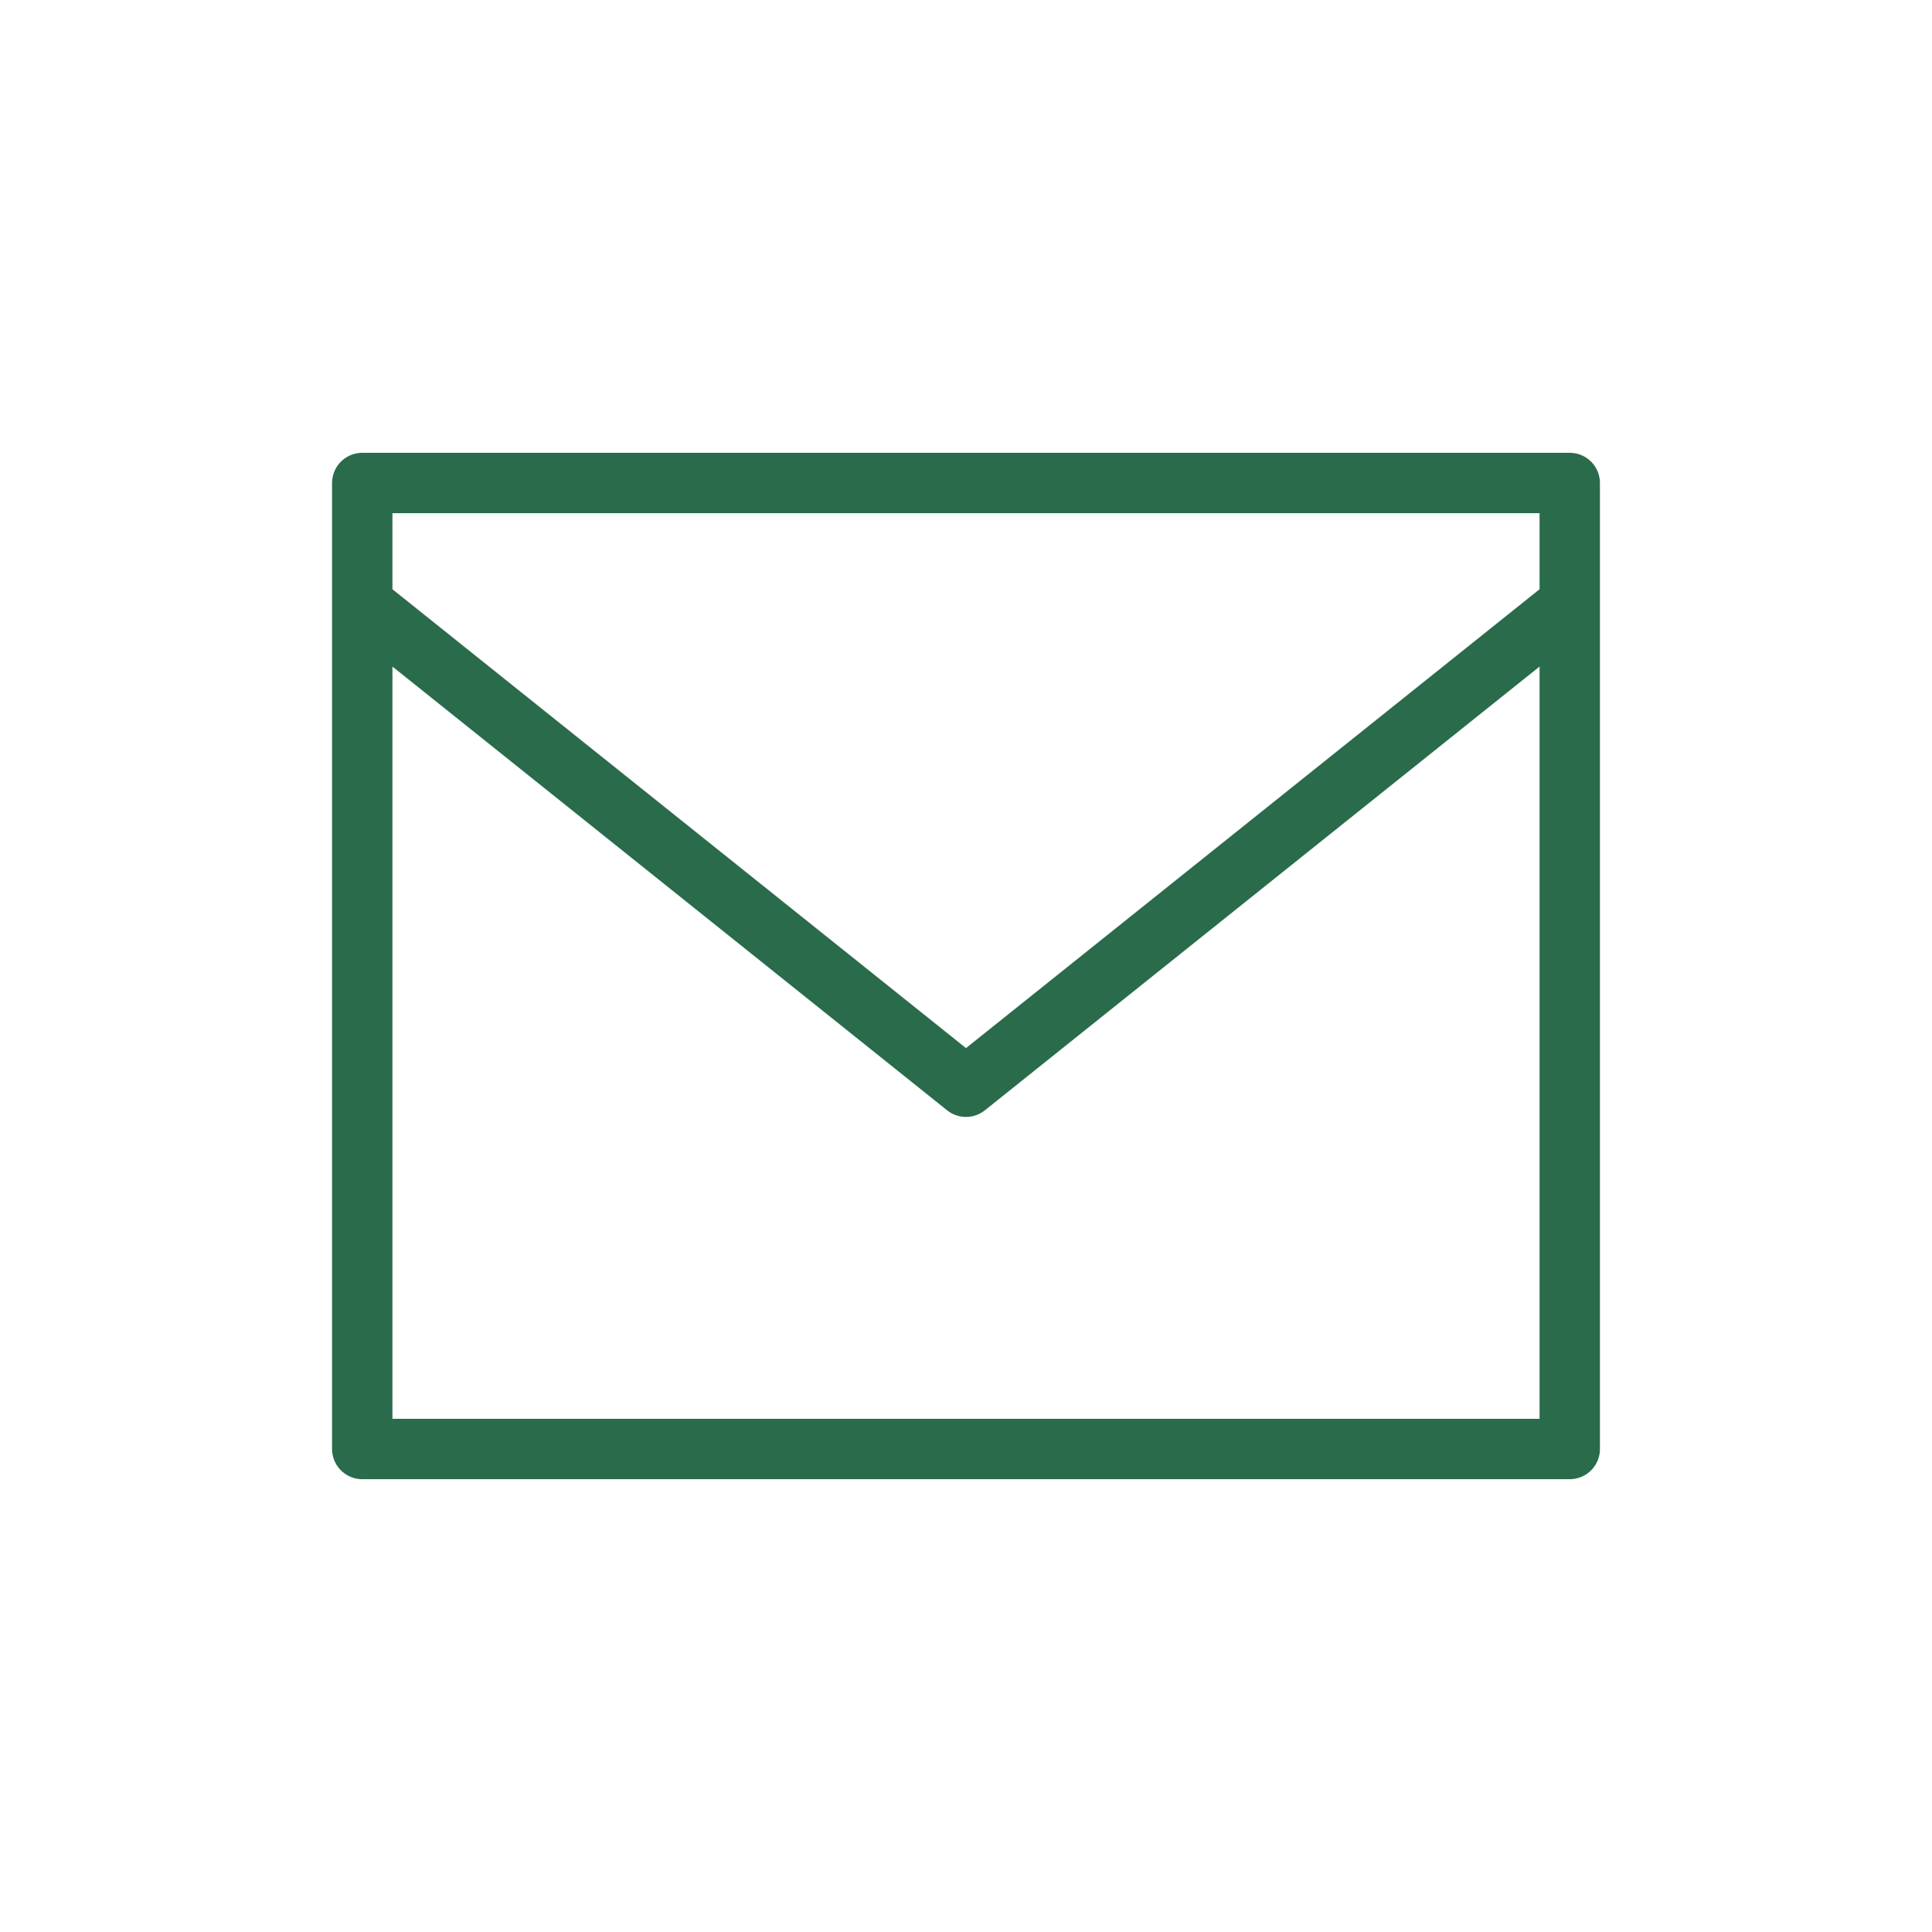 <?xml version="1.0" encoding="UTF-8"?>
<svg xmlns="http://www.w3.org/2000/svg" width="32" height="32" viewBox="0 0 32 32"><path d="M6 8h20v16H6zM6 10l10 8 10-8" fill="none" stroke="#2A6B4B" stroke-linejoin="round"/></svg>